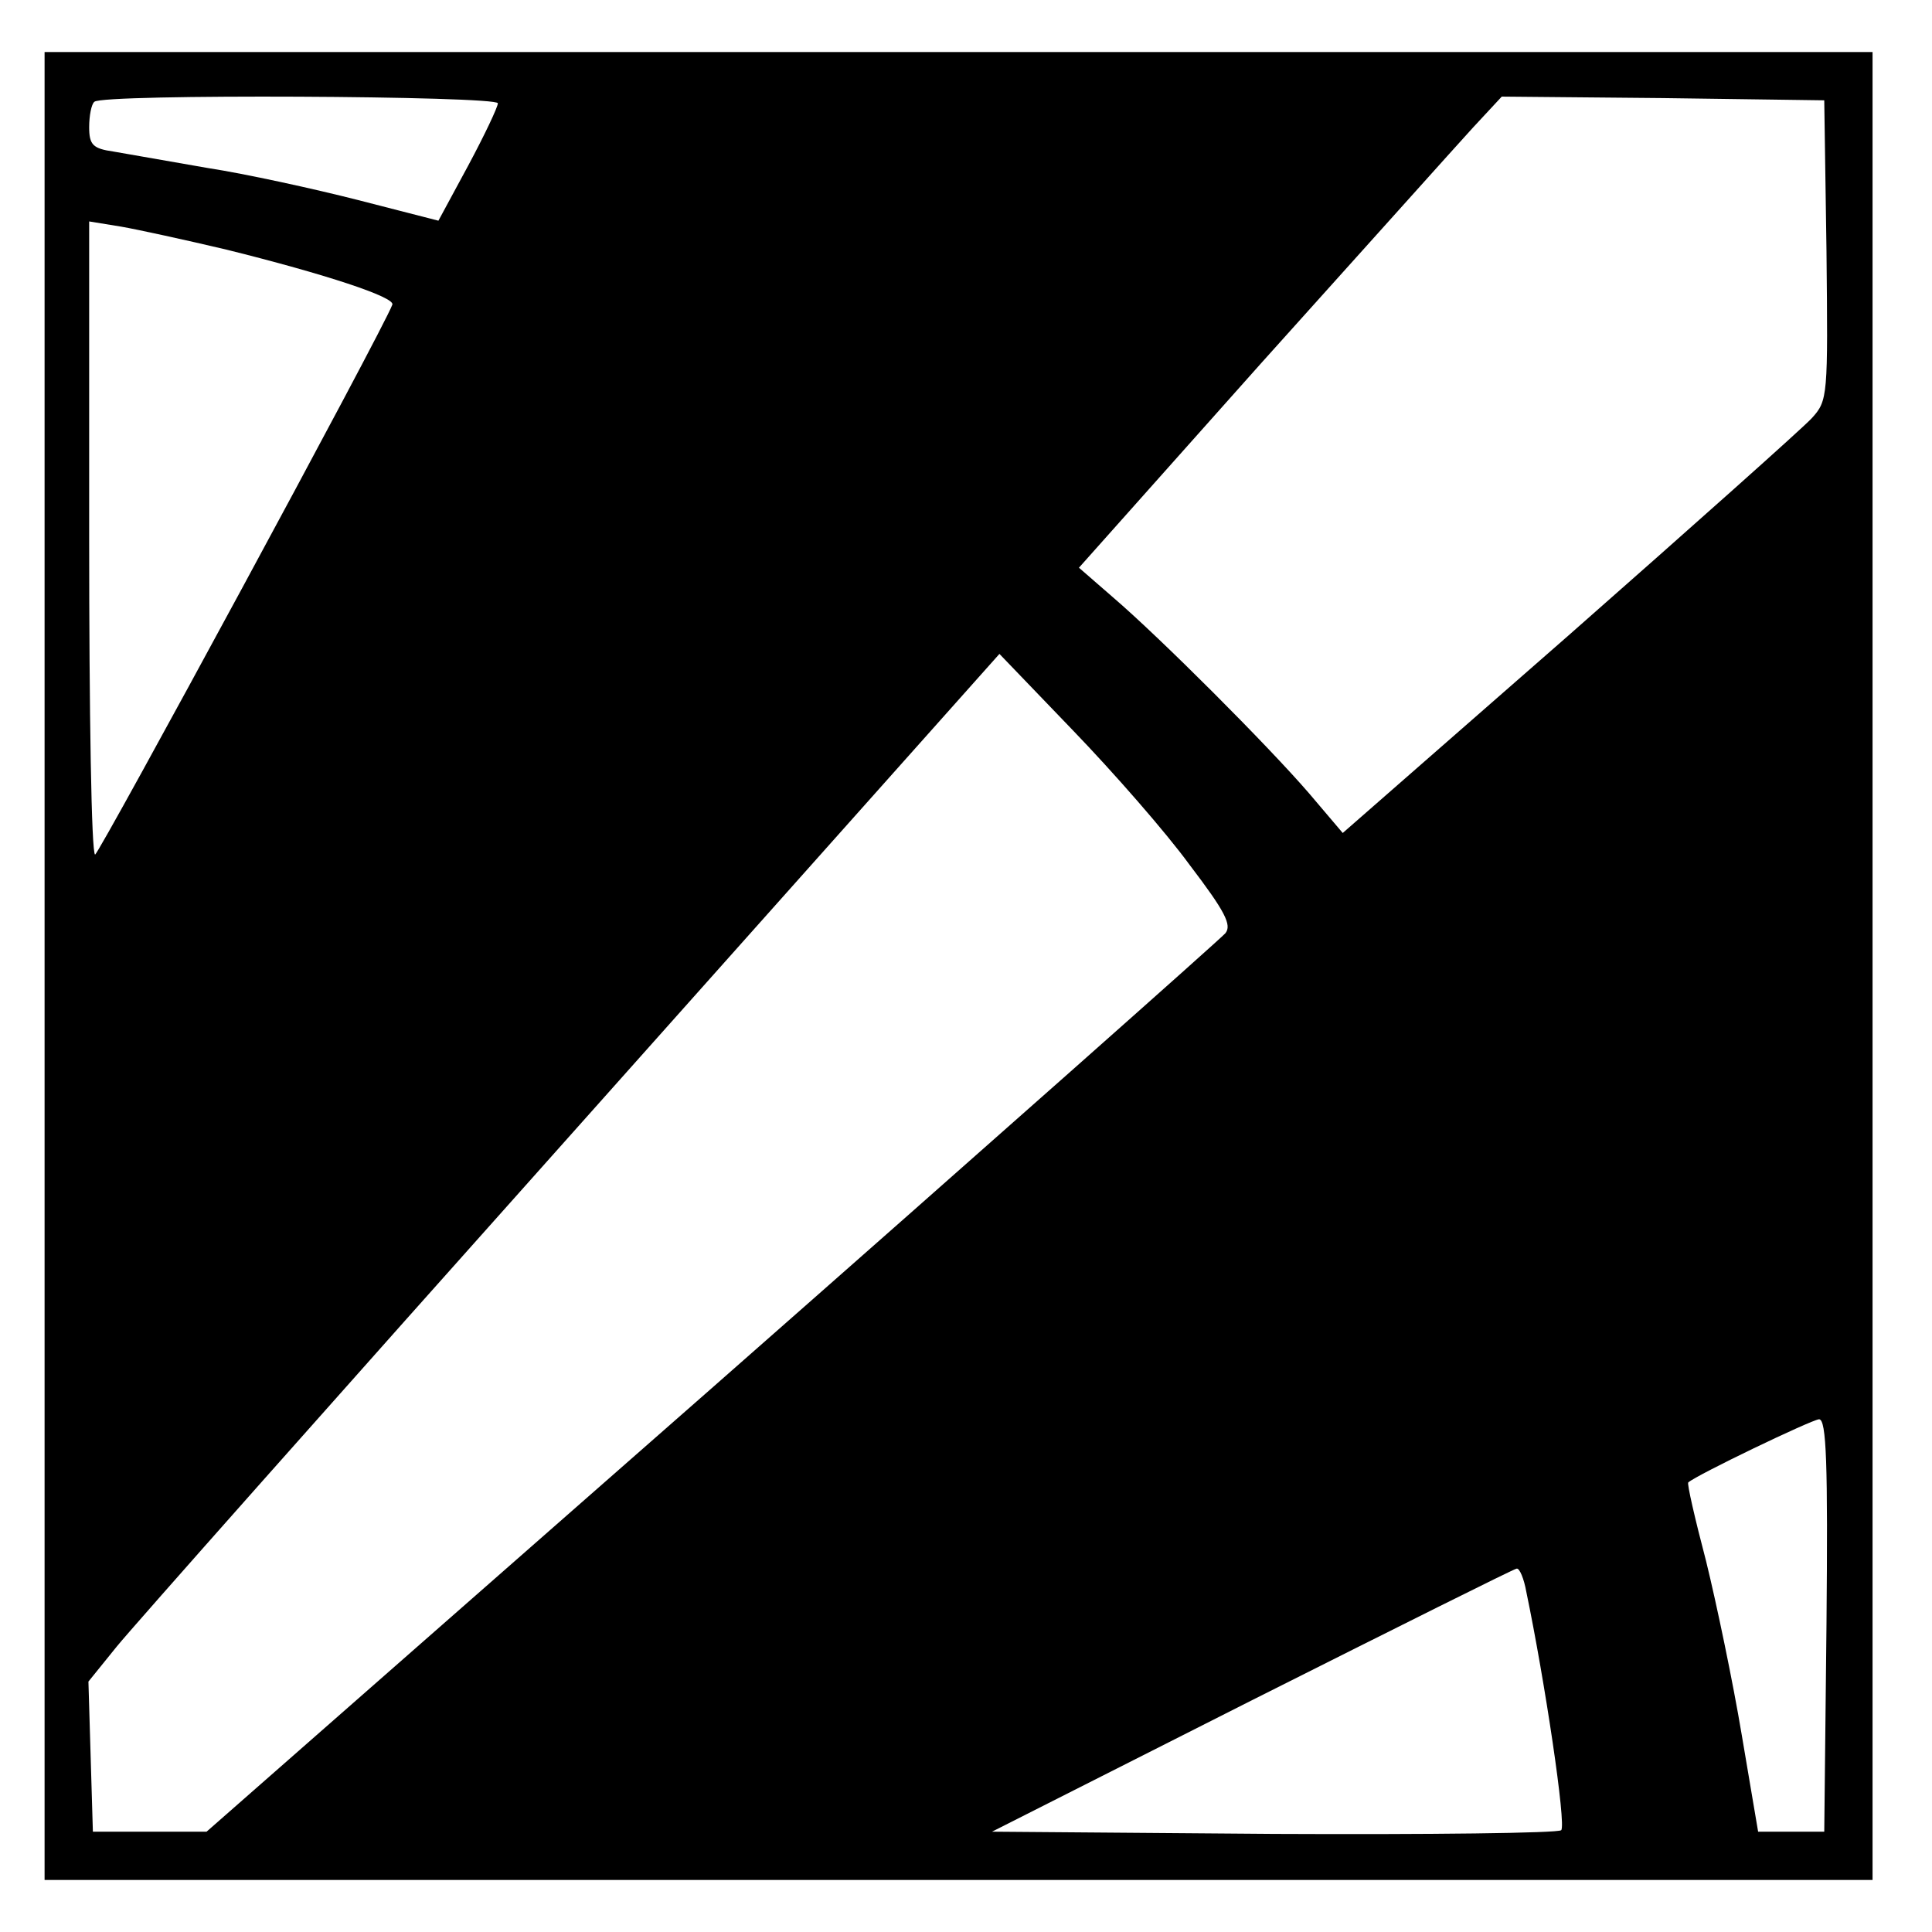 <?xml version="1.0" standalone="no"?>
<!DOCTYPE svg PUBLIC "-//W3C//DTD SVG 20010904//EN"
 "http://www.w3.org/TR/2001/REC-SVG-20010904/DTD/svg10.dtd">
<svg version="1.0" xmlns="http://www.w3.org/2000/svg"
 width="260pt" height="260pt" viewBox="0 0 260 260"
 preserveAspectRatio="xMidYMid meet">
<g transform="translate(0,260) scale(0.1,-0.1)"
fill="#000000" stroke="none">
<path d="M60 1300 l0 -1230 1230 0 1230 0 0 1230 0 1230 -1230 0 -1230 0 0
-1230z m610 1161 c0 -5 -18 -43 -40 -84 l-40 -74 -109 28 c-59 15 -150 35
-202 43 -52 9 -109 19 -126 22 -28 4 -33 9 -33 33 0 15 3 31 7 34 10 11 543 8
543 -2z m1788 -198 c2 -197 2 -202 -20 -226 -13 -14 -160 -145 -327 -292
l-304 -266 -45 53 c-56 65 -201 210 -264 264 l-46 40 245 275 c135 150 263
293 285 317 l39 42 217 -2 217 -3 3 -202z m-2153 1 c133 -33 227 -64 223 -74
-12 -33 -395 -740 -400 -740 -5 0 -8 192 -8 426 l0 426 43 -7 c23 -4 87 -18
142 -31z m1296 -828 c48 -63 57 -81 48 -92 -7 -8 -318 -284 -691 -612 l-680
-597 -76 0 -77 0 -3 101 -3 101 38 47 c21 26 297 337 613 691 l575 645 99
-103 c54 -56 125 -137 157 -181z m857 -1023 l-3 -278 -44 0 -45 0 -22 130
c-12 72 -34 177 -48 234 -15 57 -26 105 -24 106 11 10 165 84 176 85 10 0 12
-59 10 -277z m-404 45 c25 -120 54 -314 47 -321 -4 -4 -178 -6 -387 -5 l-379
3 350 177 c193 97 353 177 356 177 4 1 10 -14 13 -31z"/>
</g>
</svg>
